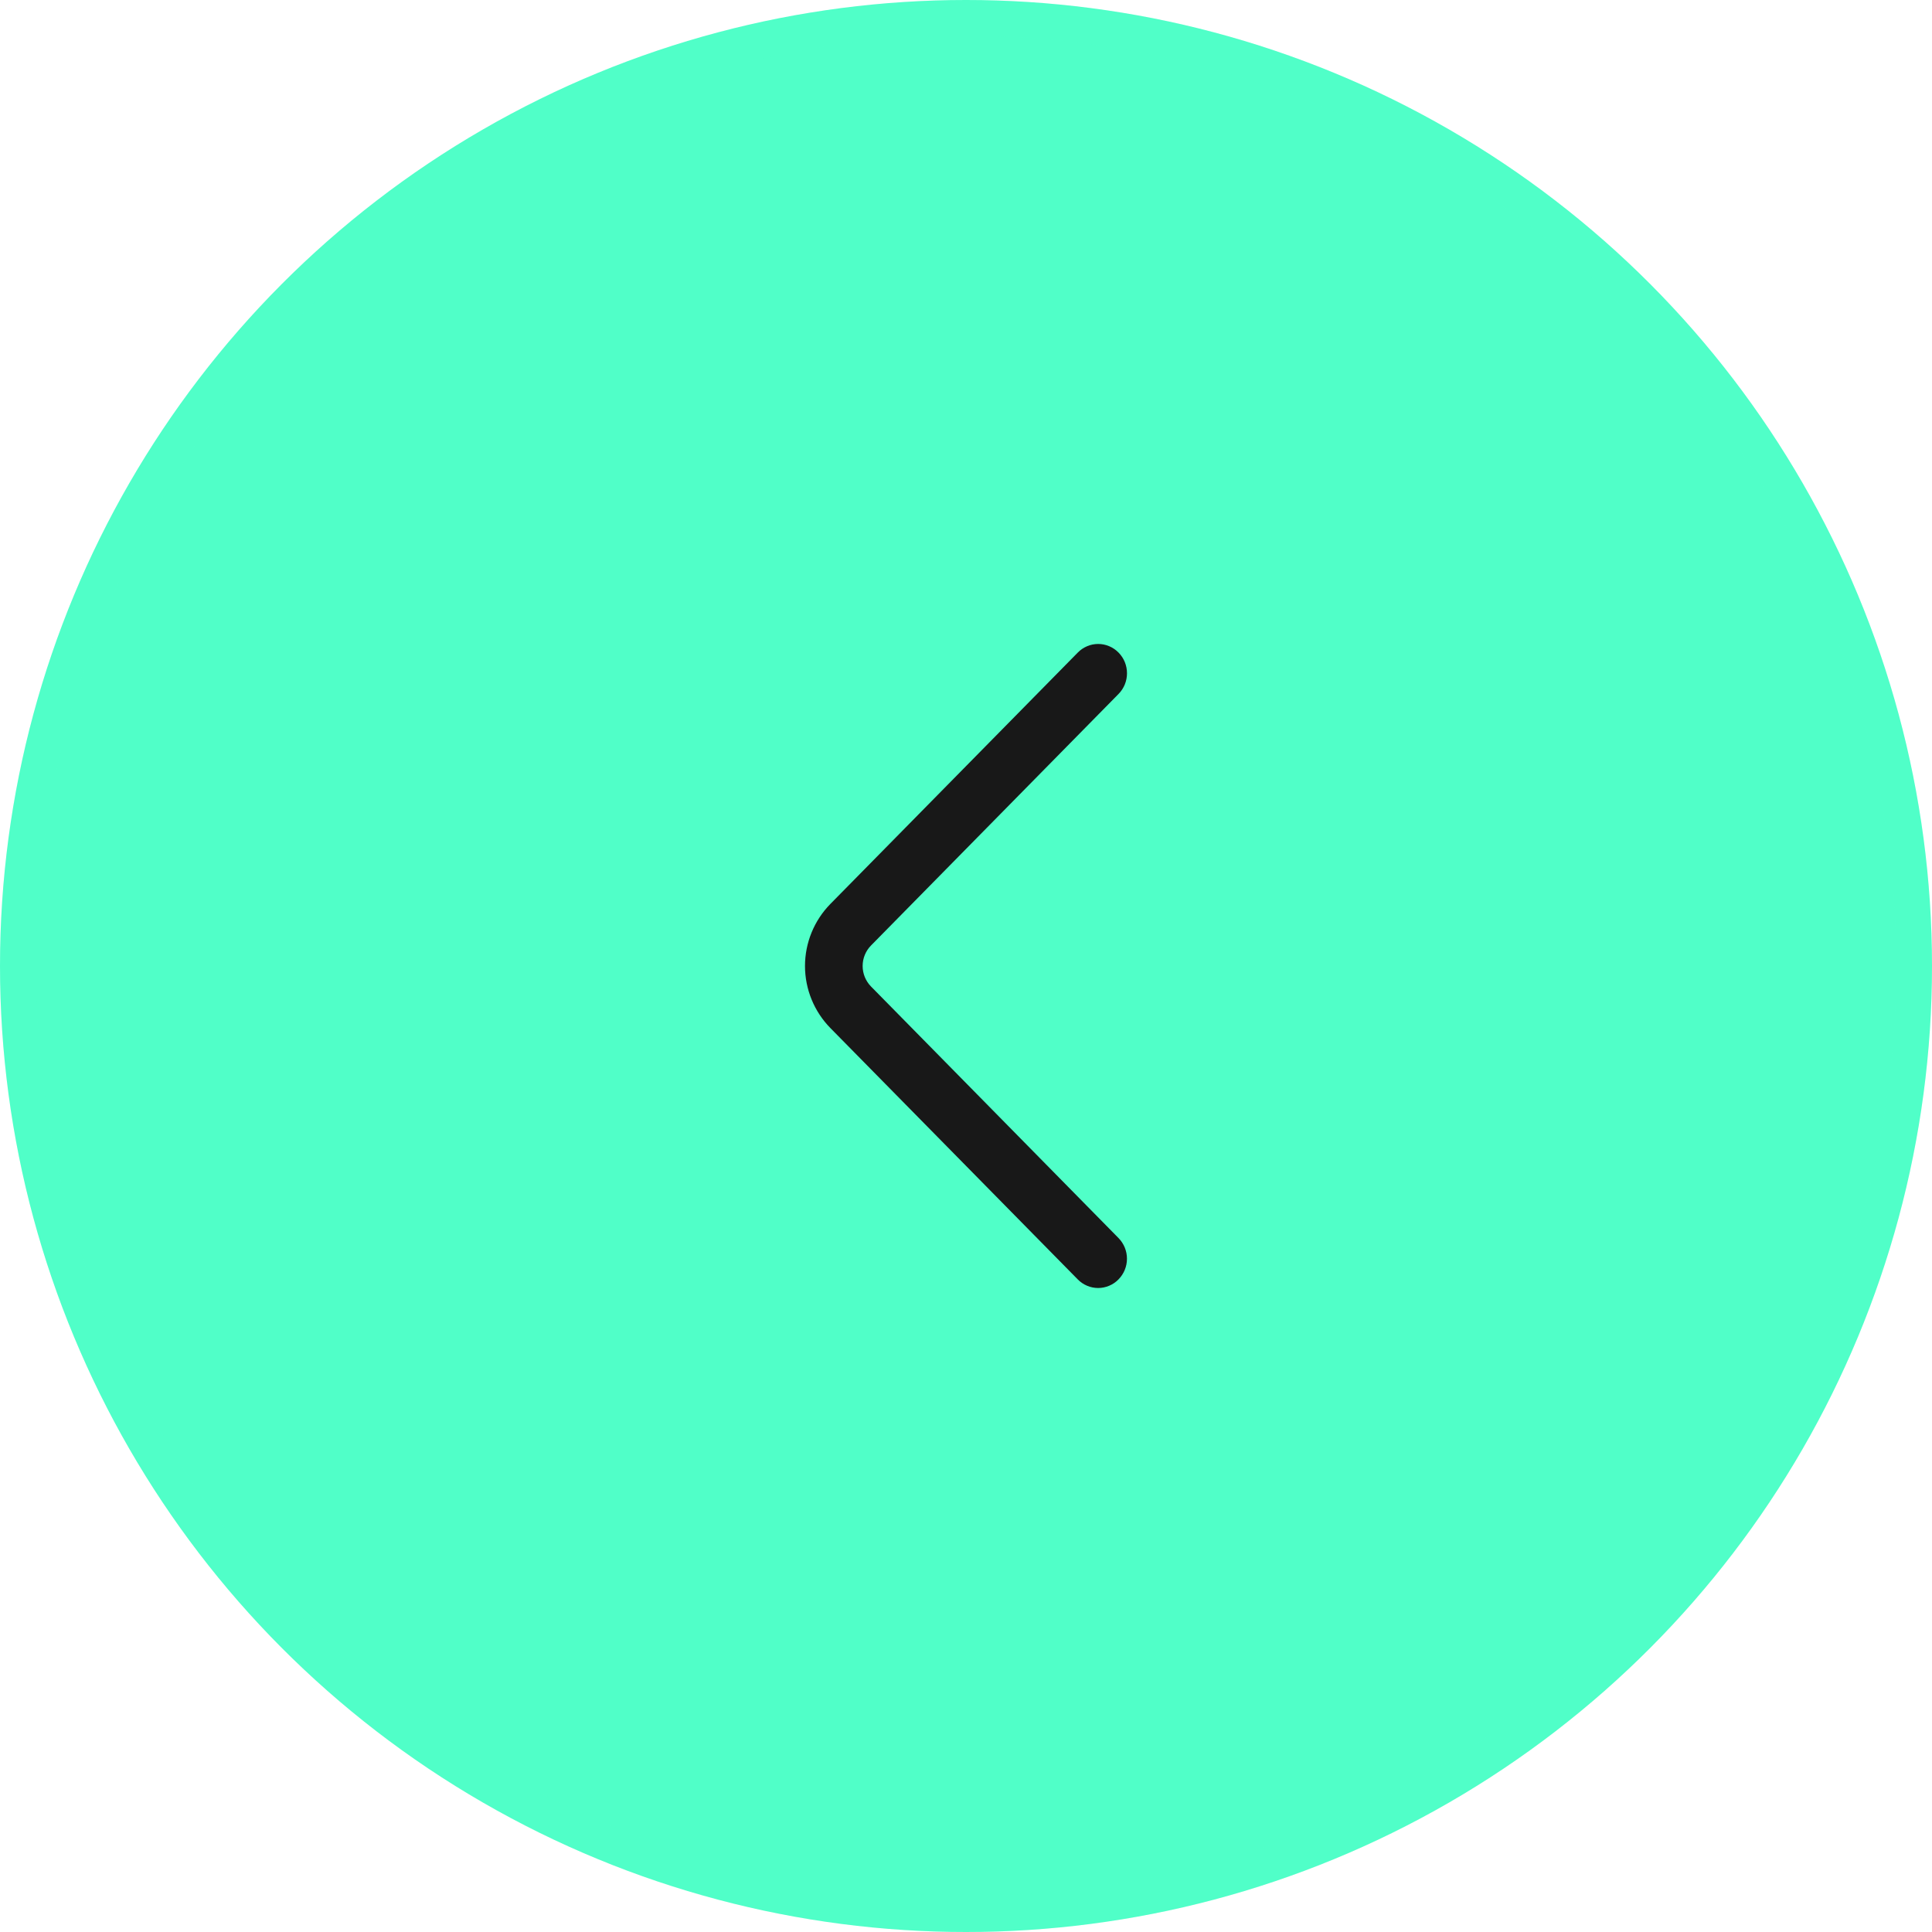 <?xml version="1.0" encoding="UTF-8"?> <svg xmlns="http://www.w3.org/2000/svg" width="54" height="54" viewBox="0 0 54 54" fill="none"><circle cx="27" cy="27" r="27" fill="#50FFC8"></circle><circle cx="27" cy="27" r="26.5" stroke="#50FFC8" stroke-opacity="0.1"></circle><g clip-path="url(#clip0_470_188)"><path d="M31.264 19.396L24.348 26.424C24.196 26.577 24.111 26.784 24.111 27C24.111 27.215 24.196 27.422 24.348 27.576L31.262 34.603C31.414 34.758 31.499 34.965 31.499 35.182C31.499 35.398 31.414 35.606 31.262 35.76C31.188 35.836 31.1 35.896 31.002 35.937C30.904 35.979 30.799 36 30.693 36C30.587 36 30.482 35.979 30.384 35.937C30.287 35.896 30.198 35.836 30.124 35.76L23.209 28.734C22.755 28.271 22.5 27.648 22.5 27C22.5 26.351 22.755 25.729 23.209 25.266L30.124 18.24C30.198 18.164 30.287 18.103 30.385 18.062C30.483 18.02 30.588 17.999 30.694 17.999C30.8 17.999 30.905 18.02 31.003 18.062C31.101 18.103 31.19 18.164 31.264 18.24C31.416 18.394 31.5 18.602 31.5 18.818C31.5 19.034 31.416 19.242 31.264 19.396Z" fill="#181818"></path></g><defs><clipPath id="clip0_470_188"><rect width="24" height="12" fill="white" transform="matrix(4.37114e-08 1 1 -4.37114e-08 21 15)"></rect></clipPath></defs></svg> 